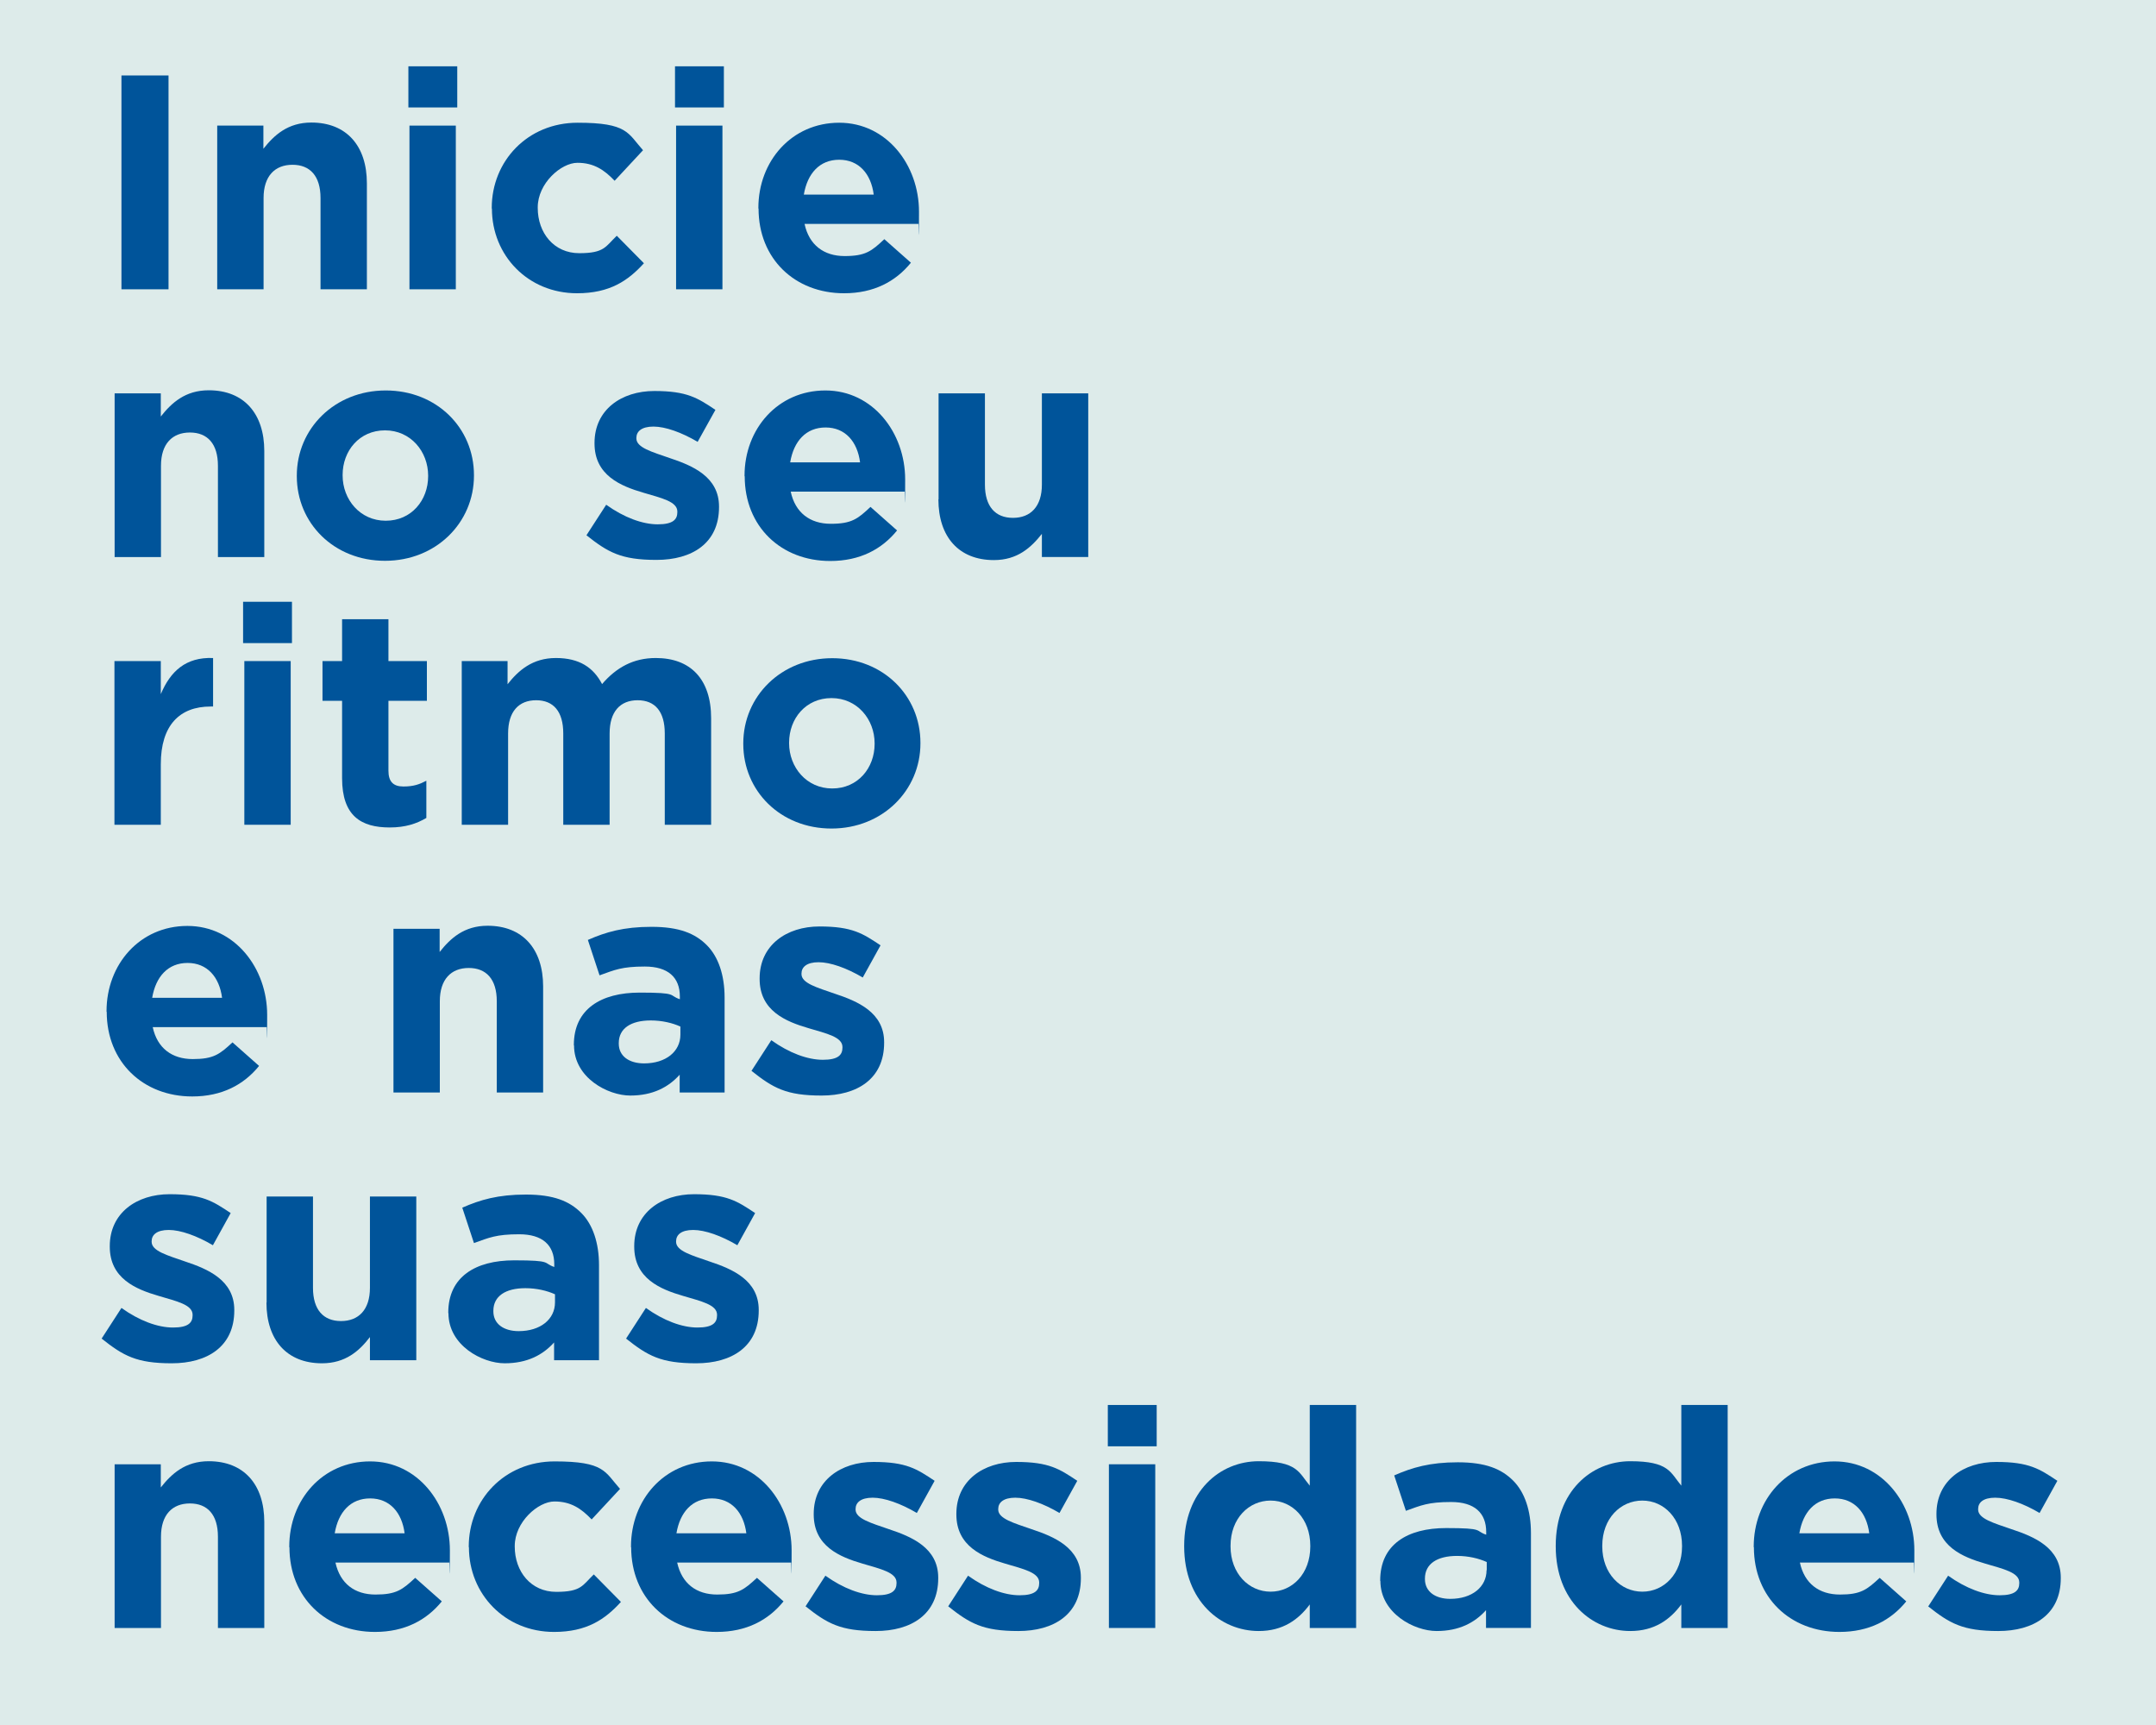 <?xml version="1.0" encoding="UTF-8"?>
<svg id="Layer_1" xmlns="http://www.w3.org/2000/svg" version="1.1" viewBox="0 0 1200 960">
  <!-- Generator: Adobe Illustrator 29.0.1, SVG Export Plug-In . SVG Version: 2.1.0 Build 192)  -->
  <defs>
    <style>
      .st0 {
        fill: #00549a;
      }

      .st1 {
        fill: #ddebea;
      }
    </style>
  </defs>
  <g id="Layer_11" data-name="Layer_1">
    <rect class="st1" y="0" width="1200" height="960"/>
  </g>
  <g>
    <path class="st0" d="M67.6,42h26.2v119h-26.2V42Z"/>
    <path class="st0" d="M120.8,69.9h25.8v12.9c6-7.6,13.6-14.6,26.7-14.6,19.5,0,30.9,12.9,30.9,33.8v59h-25.8v-50.8c0-12.2-5.8-18.5-15.6-18.5s-16.1,6.3-16.1,18.5v50.8h-25.8v-91.1Z"/>
    <path class="st0" d="M227.3,36.9h27.2v22.9h-27.2v-22.9ZM227.9,69.9h25.8v91.1h-25.8v-91.1Z"/>
    <path class="st0" d="M273.7,116v-.3c0-26,19.9-47.4,47.8-47.4s27.9,5.8,36.4,15.3l-15.8,17c-5.8-6.1-11.6-10-20.7-10s-22.1,11.4-22.1,24.8v.3c0,13.9,9,25.2,23.1,25.2s14.6-3.7,20.9-9.7l15.1,15.3c-8.8,9.7-19,16.7-37.2,16.7-27.4,0-47.4-21.1-47.4-47.1Z"/>
    <path class="st0" d="M375.7,36.9h27.2v22.9h-27.2v-22.9ZM376.3,69.9h25.8v91.1h-25.8v-91.1Z"/>
    <path class="st0" d="M422.1,116v-.3c0-26,18.5-47.4,45-47.4s44.4,23.6,44.4,49.5-.2,4.4-.3,6.8h-63.4c2.5,11.7,10.7,17.9,22.3,17.9s15-2.7,22.1-9.4l14.8,13.1c-8.5,10.5-20.7,17-37.2,17-27.4,0-47.6-19.2-47.6-47.1ZM486.3,108.3c-1.5-11.6-8.3-19.4-19.2-19.4s-17.7,7.6-19.7,19.4h38.9Z"/>
    <path class="st0" d="M63.7,218.9h25.8v12.9c6-7.6,13.6-14.6,26.7-14.6,19.5,0,30.9,12.9,30.9,33.8v59h-25.8v-50.8c0-12.2-5.8-18.5-15.6-18.5s-16.1,6.3-16.1,18.5v50.8h-25.8v-91.1Z"/>
    <path class="st0" d="M165.2,265v-.3c0-26.2,21.1-47.4,49.5-47.4s49.1,20.9,49.1,47.1v.3c0,26.2-21.1,47.4-49.5,47.4s-49.1-20.9-49.1-47.1ZM238.3,265v-.3c0-13.4-9.7-25.2-24-25.2s-23.6,11.4-23.6,24.8v.3c0,13.4,9.7,25.2,24,25.2s23.6-11.4,23.6-24.8Z"/>
    <path class="st0" d="M326.4,297.9l11-17c9.9,7.1,20.2,10.9,28.7,10.9s10.9-2.7,10.9-6.8v-.3c0-5.6-8.8-7.5-18.9-10.5-12.7-3.7-27.2-9.7-27.2-27.4v-.3c0-18.5,15-28.9,33.3-28.9s24.1,3.9,34,10.5l-9.9,17.8c-9-5.3-18-8.5-24.6-8.5s-9.5,2.7-9.5,6.3v.3c0,5.1,8.7,7.5,18.5,10.9,12.7,4.2,27.5,10.4,27.5,27v.3c0,20.2-15.1,29.4-34.8,29.4s-27-4.2-39.1-13.8Z"/>
    <path class="st0" d="M414.4,265v-.3c0-26,18.5-47.4,45-47.4s44.4,23.6,44.4,49.5-.2,4.4-.3,6.8h-63.4c2.5,11.7,10.7,17.9,22.3,17.9s15-2.7,22.1-9.4l14.8,13.1c-8.5,10.5-20.7,17-37.2,17-27.4,0-47.6-19.2-47.6-47.1ZM478.7,257.3c-1.5-11.6-8.3-19.4-19.2-19.4s-17.7,7.6-19.7,19.4h38.9Z"/>
    <path class="st0" d="M522.4,277.9v-59h25.8v50.8c0,12.2,5.8,18.5,15.6,18.5s16.1-6.3,16.1-18.5v-50.8h25.8v91.1h-25.8v-12.9c-6,7.6-13.6,14.6-26.7,14.6-19.5,0-30.9-12.9-30.9-33.8Z"/>
    <path class="st0" d="M63.7,367.9h25.8v18.4c5.3-12.6,13.8-20.7,29.1-20.1v27h-1.4c-17.2,0-27.7,10.4-27.7,32.1v33.7h-25.8v-91.1Z"/>
    <path class="st0" d="M135.3,334.9h27.2v23h-27.2v-23ZM136,367.9h25.8v91.1h-25.8v-91.1Z"/>
    <path class="st0" d="M190.4,433.2v-43.2h-10.9v-22.1h10.9v-23.3h25.8v23.3h21.4v22.1h-21.4v38.9c0,6,2.6,8.8,8.3,8.8s9-1.2,12.8-3.2v20.7c-5.4,3.2-11.7,5.3-20.4,5.3-15.8,0-26.5-6.3-26.5-27.4Z"/>
    <path class="st0" d="M256.7,367.9h25.8v12.9c6-7.6,13.8-14.6,26.9-14.6s20.9,5.3,25.7,14.5c8-9.3,17.5-14.5,29.9-14.5,19.2,0,30.8,11.6,30.8,33.5v59.3h-25.8v-50.8c0-12.2-5.4-18.5-15.1-18.5s-15.6,6.3-15.6,18.5v50.8h-25.8v-50.8c0-12.2-5.4-18.5-15.1-18.5s-15.6,6.3-15.6,18.5v50.8h-25.8v-91.1Z"/>
    <path class="st0" d="M413.7,414v-.3c0-26.2,21.1-47.4,49.5-47.4s49.1,20.9,49.1,47.1v.3c0,26.2-21.1,47.4-49.5,47.4s-49.1-20.9-49.1-47.1ZM486.8,414v-.3c0-13.4-9.7-25.2-24-25.2s-23.6,11.4-23.6,24.8v.3c0,13.4,9.7,25.2,24,25.2s23.6-11.4,23.6-24.8Z"/>
    <path class="st0" d="M59.3,563v-.3c0-26,18.5-47.4,45-47.4s44.4,23.6,44.4,49.5-.2,4.4-.3,6.8h-63.4c2.5,11.7,10.7,17.8,22.3,17.8s15-2.7,22.1-9.3l14.8,13.1c-8.5,10.5-20.7,17-37.2,17-27.4,0-47.6-19.2-47.6-47.1ZM123.6,555.3c-1.5-11.6-8.3-19.4-19.2-19.4s-17.7,7.6-19.7,19.4h38.9Z"/>
    <path class="st0" d="M218.9,516.9h25.8v12.9c6-7.6,13.6-14.6,26.7-14.6,19.5,0,30.9,12.9,30.9,33.8v59h-25.8v-50.8c0-12.2-5.8-18.5-15.6-18.5s-16.1,6.3-16.1,18.5v50.8h-25.8v-91.1Z"/>
    <path class="st0" d="M319.4,581.8v-.3c0-19.9,15.1-29.1,36.7-29.1s15.8,1.5,22.3,3.7v-1.5c0-10.7-6.6-16.7-19.5-16.7s-16.8,1.9-25.2,4.9l-6.5-19.7c10-4.4,19.9-7.3,35.4-7.3s24.3,3.7,30.8,10.2,9.9,16.8,9.9,29.1v52.9h-25v-9.9c-6.3,7-15,11.6-27.5,11.6s-31.3-9.9-31.3-27.9ZM378.7,575.9v-4.6c-4.4-2-10.2-3.4-16.5-3.4-11,0-17.8,4.4-17.8,12.6v.3c0,7,5.8,11,14.1,11,12.1,0,20.2-6.6,20.2-16Z"/>
    <path class="st0" d="M418.3,595.9l11-17c9.9,7.1,20.2,10.9,28.7,10.9s10.9-2.7,10.9-6.8v-.3c0-5.6-8.8-7.5-18.9-10.5-12.7-3.7-27.2-9.7-27.2-27.4v-.3c0-18.5,15-28.9,33.3-28.9s24.1,3.9,34,10.5l-9.9,17.9c-9-5.3-18-8.5-24.6-8.5s-9.5,2.7-9.5,6.3v.3c0,5.1,8.7,7.5,18.5,10.9,12.7,4.2,27.5,10.4,27.5,27v.3c0,20.2-15.1,29.4-34.8,29.4s-27-4.2-39.1-13.8Z"/>
    <path class="st0" d="M56.6,744.9l11-17c9.9,7.1,20.2,10.9,28.7,10.9s10.9-2.7,10.9-6.8v-.3c0-5.6-8.8-7.5-18.9-10.5-12.7-3.7-27.2-9.7-27.2-27.4v-.3c0-18.5,15-28.9,33.3-28.9s24.1,3.9,34,10.5l-9.9,17.9c-9-5.3-18-8.5-24.6-8.5s-9.5,2.7-9.5,6.3v.3c0,5.1,8.7,7.5,18.5,10.9,12.7,4.2,27.5,10.4,27.5,27v.3c0,20.2-15.1,29.4-34.8,29.4s-27-4.2-39.1-13.8Z"/>
    <path class="st0" d="M148.4,724.9v-59h25.8v50.8c0,12.2,5.8,18.5,15.6,18.5s16.1-6.3,16.1-18.5v-50.8h25.8v91.1h-25.8v-12.9c-5.9,7.7-13.6,14.6-26.7,14.6-19.5,0-30.9-12.9-30.9-33.8Z"/>
    <path class="st0" d="M249.5,730.8v-.3c0-19.9,15.1-29.1,36.7-29.1s15.8,1.5,22.3,3.7v-1.5c0-10.7-6.6-16.7-19.5-16.7s-16.8,1.9-25.2,4.9l-6.5-19.7c10-4.4,19.9-7.3,35.4-7.3s24.3,3.7,30.8,10.2,9.9,16.8,9.9,29.1v52.9h-25v-9.9c-6.3,7-15,11.6-27.5,11.6s-31.3-9.9-31.3-27.9ZM308.9,724.9v-4.6c-4.4-2-10.2-3.4-16.5-3.4-11,0-17.8,4.4-17.8,12.6v.3c0,7,5.8,11,14.1,11,12.1,0,20.2-6.6,20.2-16Z"/>
    <path class="st0" d="M348.5,744.9l11-17c9.9,7.1,20.2,10.9,28.7,10.9s10.9-2.7,10.9-6.8v-.3c0-5.6-8.8-7.5-18.9-10.5-12.7-3.7-27.2-9.7-27.2-27.4v-.3c0-18.5,15-28.9,33.3-28.9s24.1,3.9,34,10.5l-9.9,17.9c-9-5.3-18-8.5-24.6-8.5s-9.5,2.7-9.5,6.3v.3c0,5.1,8.7,7.5,18.5,10.9,12.7,4.2,27.5,10.4,27.5,27v.3c0,20.2-15.1,29.4-34.8,29.4s-27-4.2-39.1-13.8Z"/>
    <path class="st0" d="M63.7,814.9h25.8v12.9c6-7.6,13.6-14.6,26.7-14.6,19.5,0,30.9,12.9,30.9,33.8v59h-25.8v-50.8c0-12.2-5.8-18.5-15.6-18.5s-16.1,6.3-16.1,18.5v50.8h-25.8v-91.1Z"/>
    <path class="st0" d="M161,861v-.3c0-26,18.5-47.4,45-47.4s44.4,23.6,44.4,49.5-.2,4.4-.3,6.8h-63.4c2.6,11.7,10.7,17.8,22.3,17.8s15-2.7,22.1-9.3l14.8,13.1c-8.5,10.5-20.7,17-37.2,17-27.4,0-47.6-19.2-47.6-47.1ZM225.2,853.3c-1.5-11.6-8.3-19.4-19.2-19.4s-17.7,7.6-19.7,19.4h38.9Z"/>
    <path class="st0" d="M260.9,861v-.3c0-26,19.9-47.4,47.8-47.4s27.9,5.8,36.4,15.3l-15.8,17c-5.8-6.1-11.6-10-20.7-10s-22.1,11.4-22.1,24.8v.3c0,13.9,9,25.2,23.1,25.2s14.6-3.7,20.9-9.7l15.1,15.3c-8.8,9.7-19,16.7-37.2,16.7-27.4,0-47.4-21.1-47.4-47.1Z"/>
    <path class="st0" d="M351.2,861v-.3c0-26,18.5-47.4,45-47.4s44.4,23.6,44.4,49.5-.2,4.4-.3,6.8h-63.4c2.6,11.7,10.7,17.8,22.3,17.8s15-2.7,22.1-9.3l14.8,13.1c-8.5,10.5-20.7,17-37.2,17-27.4,0-47.6-19.2-47.6-47.1ZM415.4,853.3c-1.5-11.6-8.3-19.4-19.2-19.4s-17.7,7.6-19.7,19.4h38.9Z"/>
    <path class="st0" d="M448.4,893.9l11-17c9.9,7.1,20.2,10.9,28.7,10.9s10.9-2.7,10.9-6.8v-.3c0-5.6-8.8-7.5-18.9-10.5-12.7-3.7-27.2-9.7-27.2-27.4v-.3c0-18.5,15-28.9,33.3-28.9s24.1,3.9,34,10.5l-9.9,17.9c-9-5.3-18-8.5-24.6-8.5s-9.5,2.7-9.5,6.3v.3c0,5.1,8.7,7.5,18.5,10.9,12.7,4.2,27.5,10.4,27.5,27v.3c0,20.2-15.1,29.4-34.8,29.4s-27-4.2-39.1-13.8Z"/>
    <path class="st0" d="M527.8,893.9l11-17c9.9,7.1,20.2,10.9,28.7,10.9s10.9-2.7,10.9-6.8v-.3c0-5.6-8.8-7.5-18.9-10.5-12.7-3.7-27.2-9.7-27.2-27.4v-.3c0-18.5,15-28.9,33.3-28.9s24.1,3.9,34,10.5l-9.9,17.9c-9-5.3-18-8.5-24.6-8.5s-9.5,2.7-9.5,6.3v.3c0,5.1,8.7,7.5,18.5,10.9,12.7,4.2,27.5,10.4,27.5,27v.3c0,20.2-15.1,29.4-34.8,29.4s-27-4.2-39.1-13.8Z"/>
    <path class="st0" d="M616.6,781.9h27.2v23h-27.2v-23ZM617.2,814.9h25.8v91.1h-25.8v-91.1Z"/>
    <path class="st0" d="M659.1,860.6v-.3c0-30.4,19.9-47.1,41.5-47.1s22.3,6.3,28.4,13.6v-44.9h25.8v124.1h-25.8v-13.1c-6.3,8.5-15,14.8-28.4,14.8-21.2,0-41.5-16.7-41.5-47.1ZM729.3,860.6v-.3c0-15.1-10-25.2-22.1-25.2s-22.3,9.9-22.3,25.2v.3c0,15.1,10.2,25.2,22.3,25.2s22.1-10,22.1-25.2Z"/>
    <path class="st0" d="M768.2,879.8v-.3c0-19.9,15.1-29.1,36.7-29.1s15.8,1.5,22.3,3.7v-1.5c0-10.7-6.6-16.7-19.5-16.7s-16.8,1.9-25.2,4.9l-6.5-19.7c10-4.4,19.9-7.3,35.4-7.3s24.3,3.7,30.8,10.2,9.9,16.8,9.9,29.1v52.9h-25v-9.9c-6.3,7-15,11.6-27.5,11.6s-31.3-9.9-31.3-27.9ZM827.5,873.9v-4.6c-4.4-2-10.2-3.4-16.5-3.4-11.1,0-17.9,4.4-17.9,12.6v.3c0,7,5.8,11,14.1,11,12.1,0,20.2-6.6,20.2-16Z"/>
    <path class="st0" d="M865.9,860.6v-.3c0-30.4,19.9-47.1,41.5-47.1s22.3,6.3,28.4,13.6v-44.9h25.8v124.1h-25.8v-13.1c-6.3,8.5-15,14.8-28.4,14.8-21.2,0-41.5-16.7-41.5-47.1ZM936.2,860.6v-.3c0-15.1-10-25.2-22.1-25.2s-22.3,9.9-22.3,25.2v.3c0,15.1,10.2,25.2,22.3,25.2s22.1-10,22.1-25.2Z"/>
    <path class="st0" d="M976.1,861v-.3c0-26,18.5-47.4,45-47.4s44.4,23.6,44.4,49.5-.2,4.4-.3,6.8h-63.4c2.5,11.7,10.7,17.8,22.3,17.8s15-2.7,22.1-9.3l14.8,13.1c-8.5,10.5-20.7,17-37.2,17-27.4,0-47.6-19.2-47.6-47.1ZM1040.4,853.3c-1.5-11.6-8.3-19.4-19.2-19.4s-17.7,7.6-19.7,19.4h38.9Z"/>
    <path class="st0" d="M1073.3,893.9l11-17c9.9,7.1,20.2,10.9,28.7,10.9s10.9-2.7,10.9-6.8v-.3c0-5.6-8.8-7.5-18.9-10.5-12.8-3.7-27.2-9.7-27.2-27.4v-.3c0-18.5,15-28.9,33.3-28.9s24.1,3.9,34,10.5l-9.9,17.9c-9-5.3-18-8.5-24.7-8.5s-9.5,2.7-9.5,6.3v.3c0,5.1,8.7,7.5,18.5,10.9,12.8,4.2,27.5,10.4,27.5,27v.3c0,20.2-15.1,29.4-34.8,29.4s-27-4.2-39.1-13.8Z"/>
  </g>
</svg>